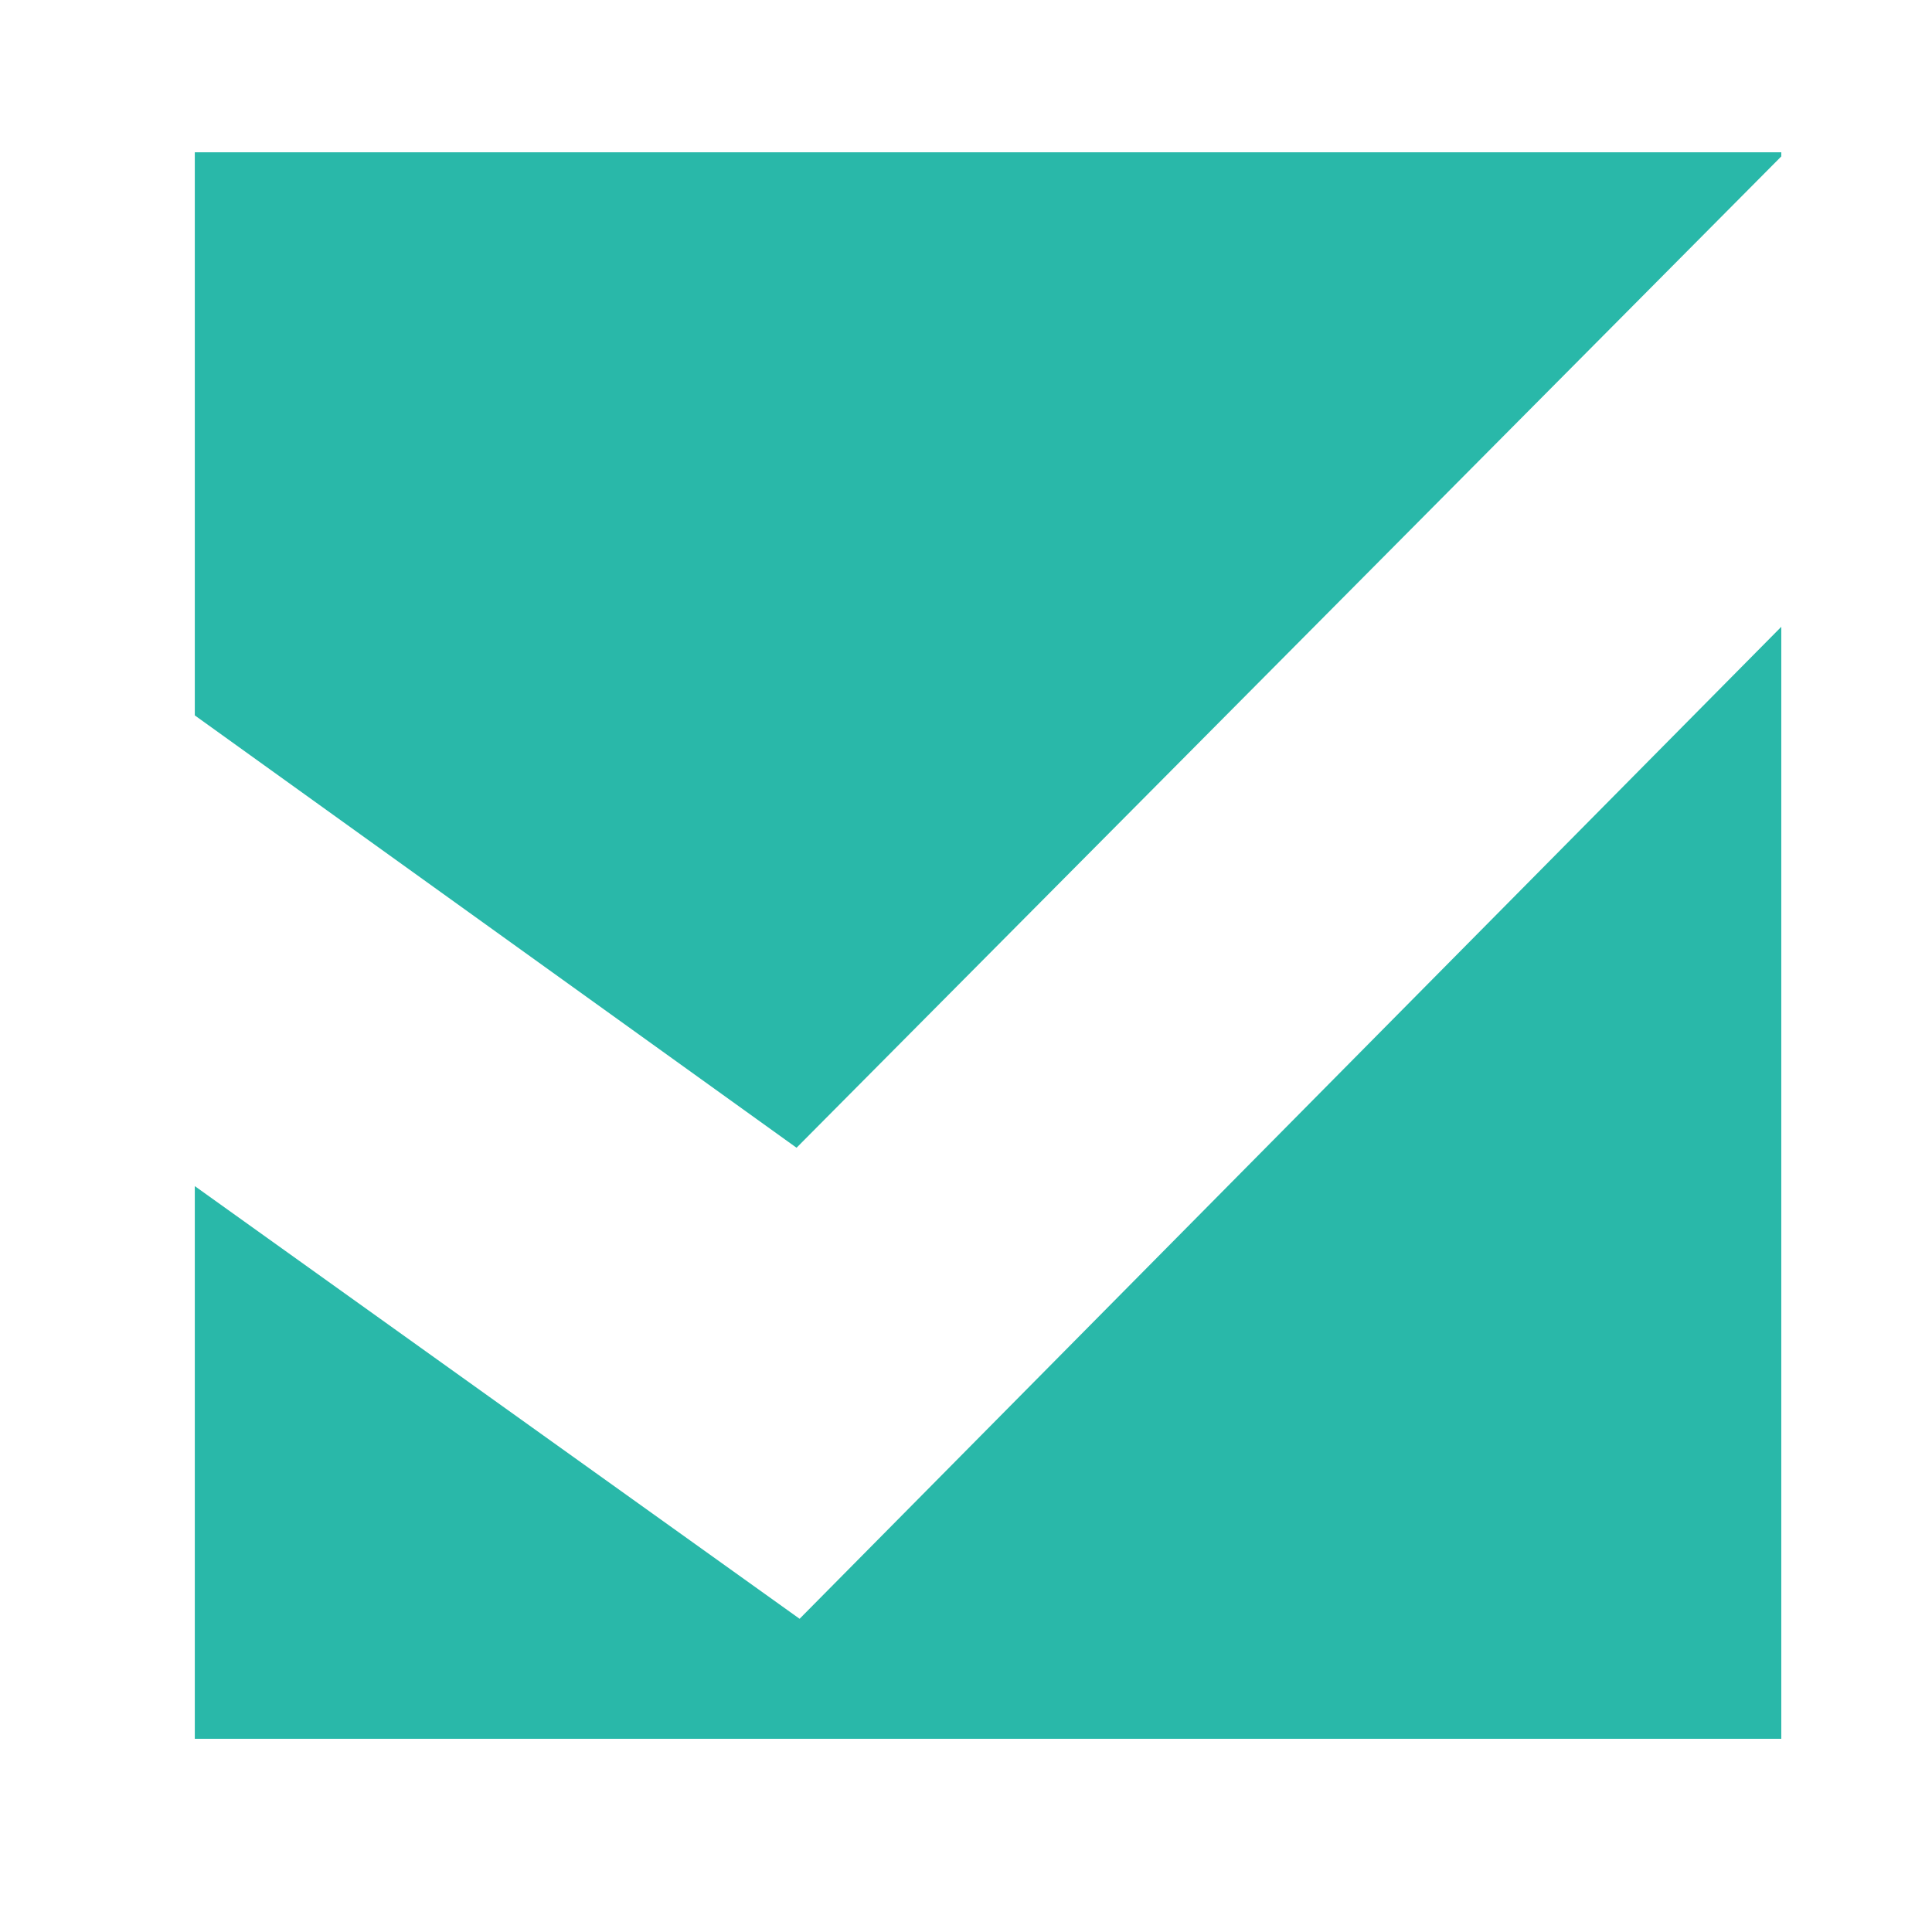 <?xml version="1.0" encoding="utf-8"?>
<!-- Generator: Adobe Illustrator 17.0.0, SVG Export Plug-In . SVG Version: 6.00 Build 0)  -->
<!DOCTYPE svg PUBLIC "-//W3C//DTD SVG 1.1//EN" "http://www.w3.org/Graphics/SVG/1.1/DTD/svg11.dtd">
<svg version="1.1" id="Layer_1" xmlns="http://www.w3.org/2000/svg" xmlns:xlink="http://www.w3.org/1999/xlink" x="0px" y="0px"
	 width="800px" height="800px" viewBox="0 0 800 800" enable-background="new 0 0 800 800" xml:space="preserve">
<g>
	<polygon fill="#29B8A9" points="331.097,670.304 80.662,491.144 80.662,720 737.594,720 737.594,259.543 	"/>
	<polygon fill="#29B8A9" points="329.831,475.258 737.594,64.766 737.594,63.068 80.662,63.068 80.662,296.233 	"/>
</g>
</svg>
